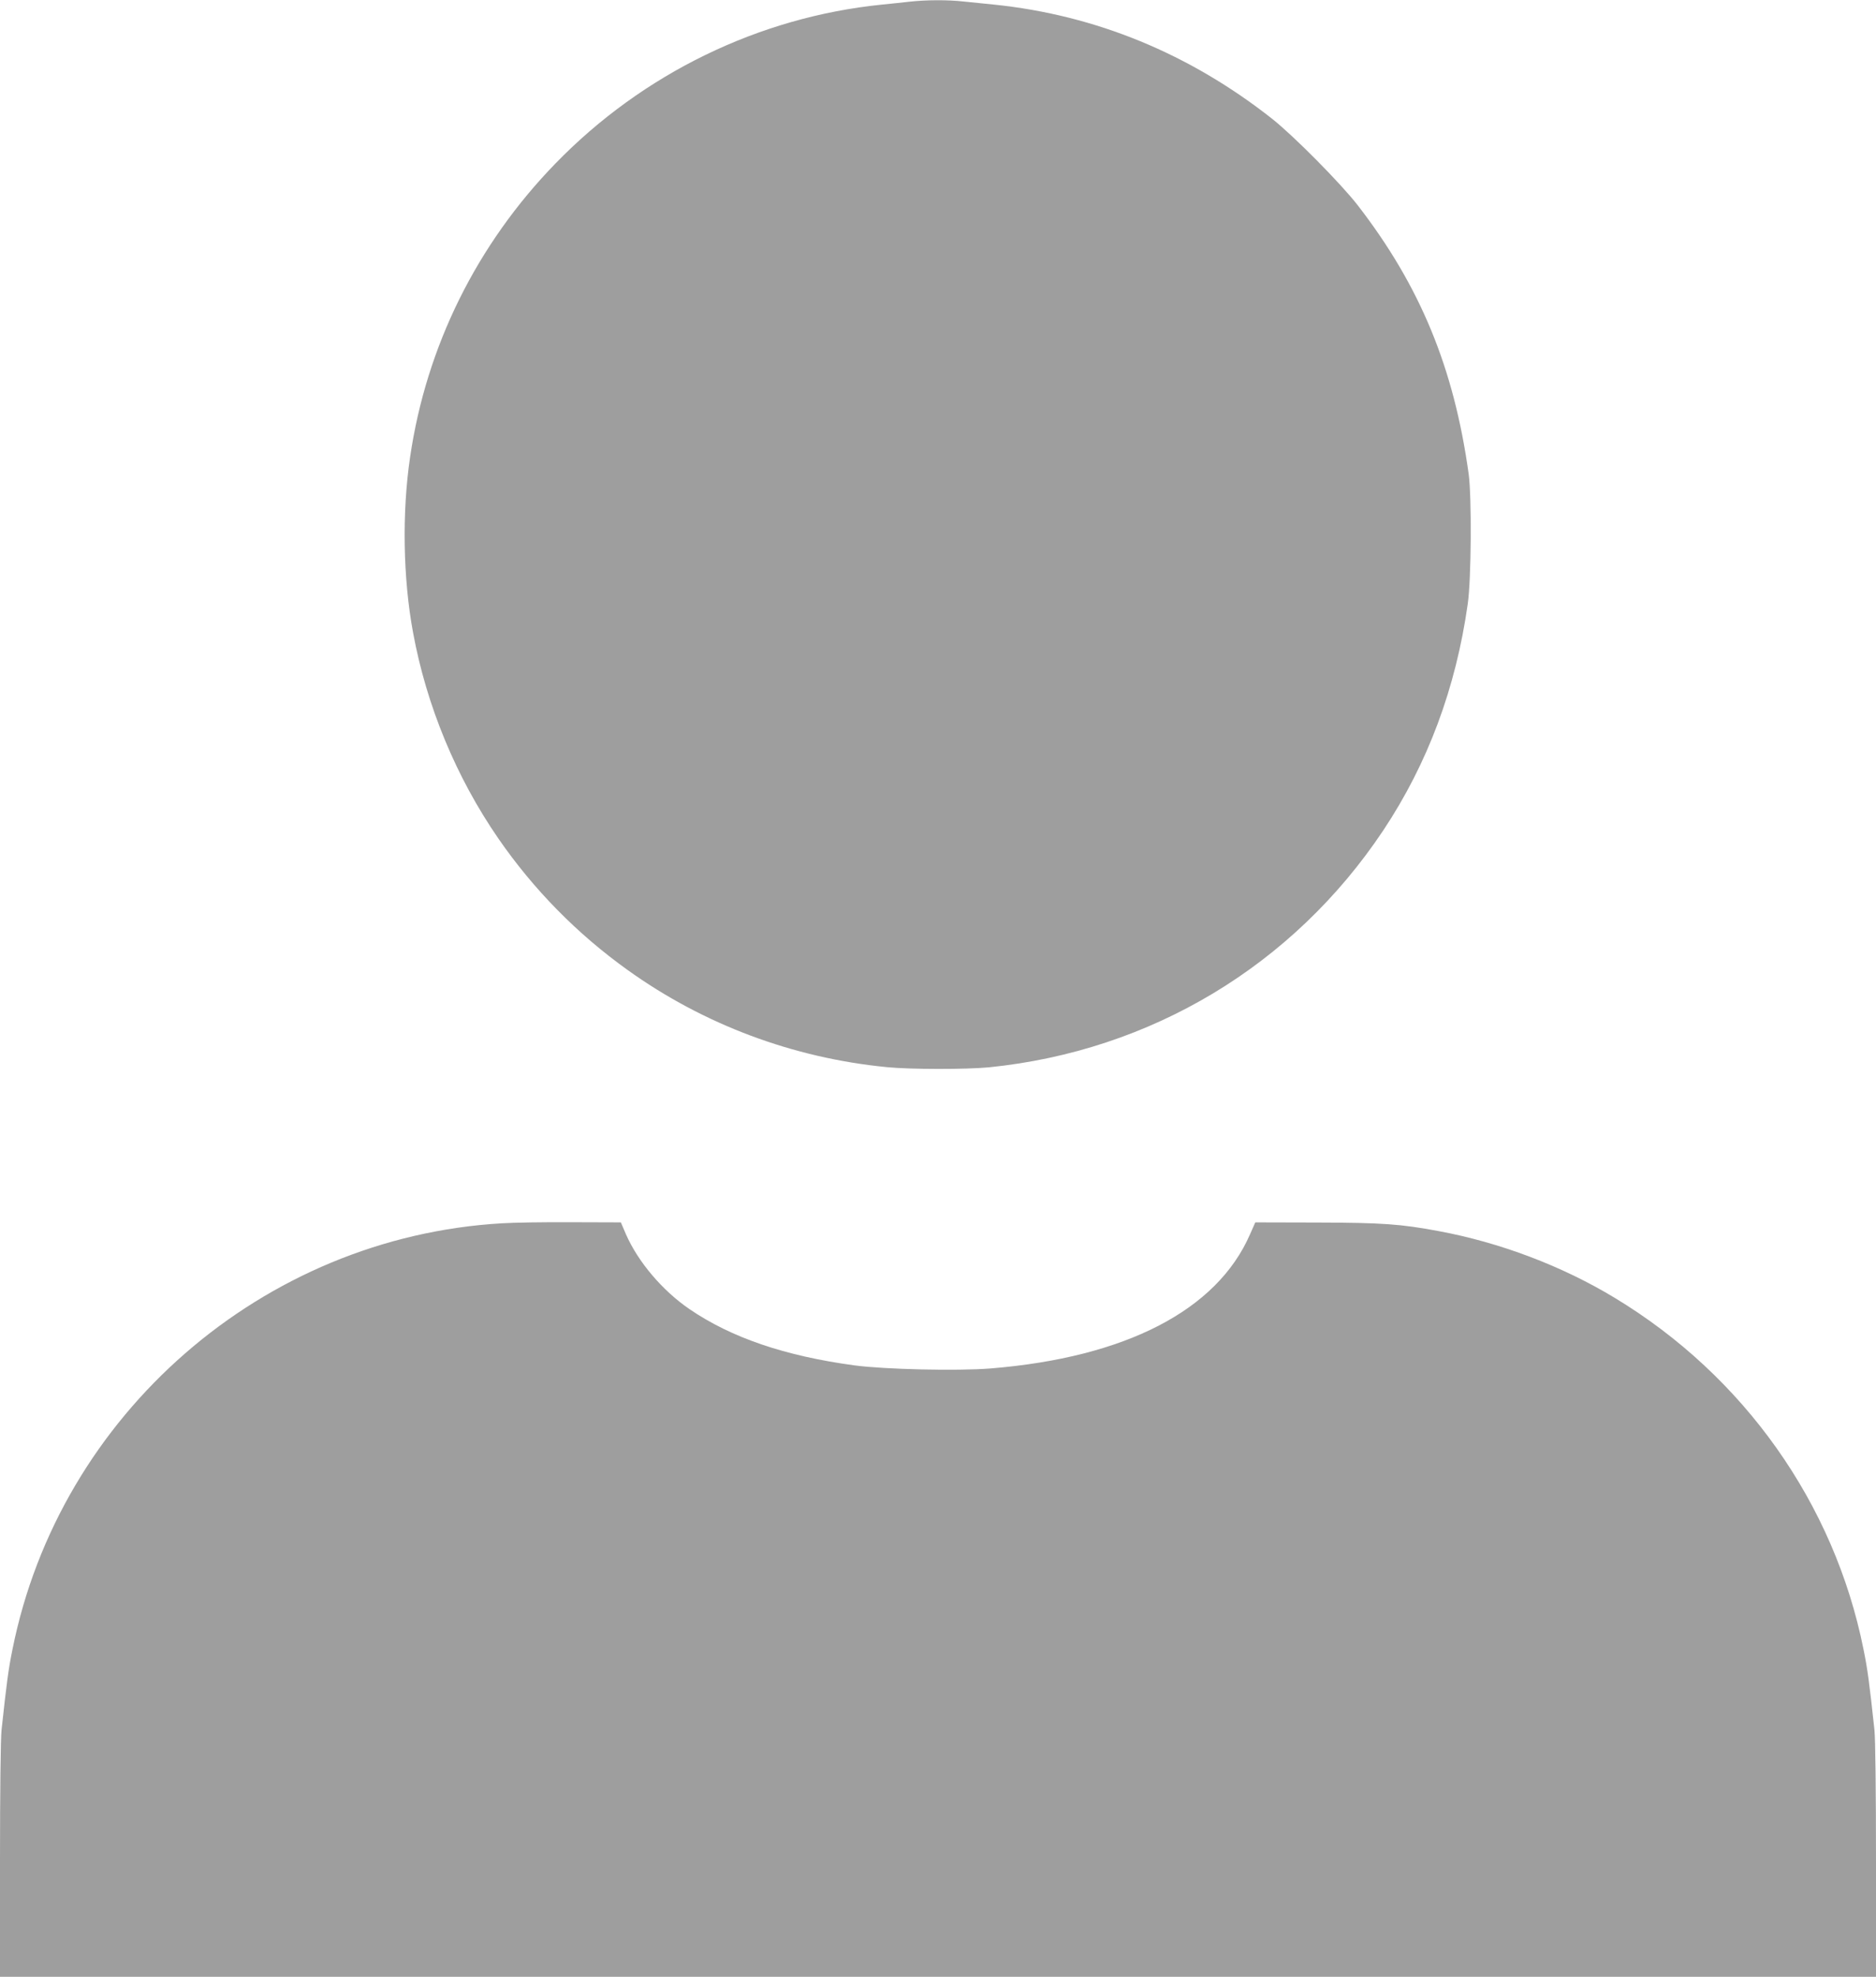 <?xml version="1.0" standalone="no"?>
<!DOCTYPE svg PUBLIC "-//W3C//DTD SVG 20010904//EN"
 "http://www.w3.org/TR/2001/REC-SVG-20010904/DTD/svg10.dtd">
<svg version="1.0" xmlns="http://www.w3.org/2000/svg"
 width="1215pt" height="1280pt" viewBox="0 0 1215 1280"
 preserveAspectRatio="xMidYMid meet">
<g transform="translate(0,1280) scale(0.1,-0.1)"
fill="#9e9e9e" stroke="none">
<path d="M5890 12789 c-41 -5 -122 -13 -180 -19 -795 -81 -1546 -446 -2111
-1027 -510 -524 -838 -1185 -943 -1903 -53 -358 -46 -784 19 -1135 87 -474
279 -938 553 -1335 227 -329 511 -618 837 -851 492 -353 1072 -570 1680 -629
150 -15 514 -15 660 -1 1049 106 1970 659 2553 1533 289 434 471 923 548 1468
23 159 26 692 6 840 -95 686 -313 1216 -718 1740 -110 142 -413 448 -554 560
-535 422 -1143 672 -1800 740 -58 6 -146 15 -197 20 -106 12 -246 11 -353 -1z"/>
<path d="M3250 4879 c-1548 -90 -2864 -1236 -3169 -2758 -27 -132 -38 -218
-71 -523 -6 -57 -10 -404 -10 -847 l0 -751 6075 0 6075 0 0 751 c0 443 -4 790
-10 847 -33 305 -44 391 -71 523 -189 943 -774 1769 -1609 2274 -341 207 -745
360 -1145 434 -242 45 -360 54 -783 55 l-402 1 -34 -77 c-214 -492 -806 -798
-1682 -869 -214 -17 -685 -6 -880 20 -450 61 -797 179 -1068 364 -176 120
-334 307 -412 485 l-33 77 -318 1 c-175 1 -379 -2 -453 -7z"/>
</g>
</svg>
